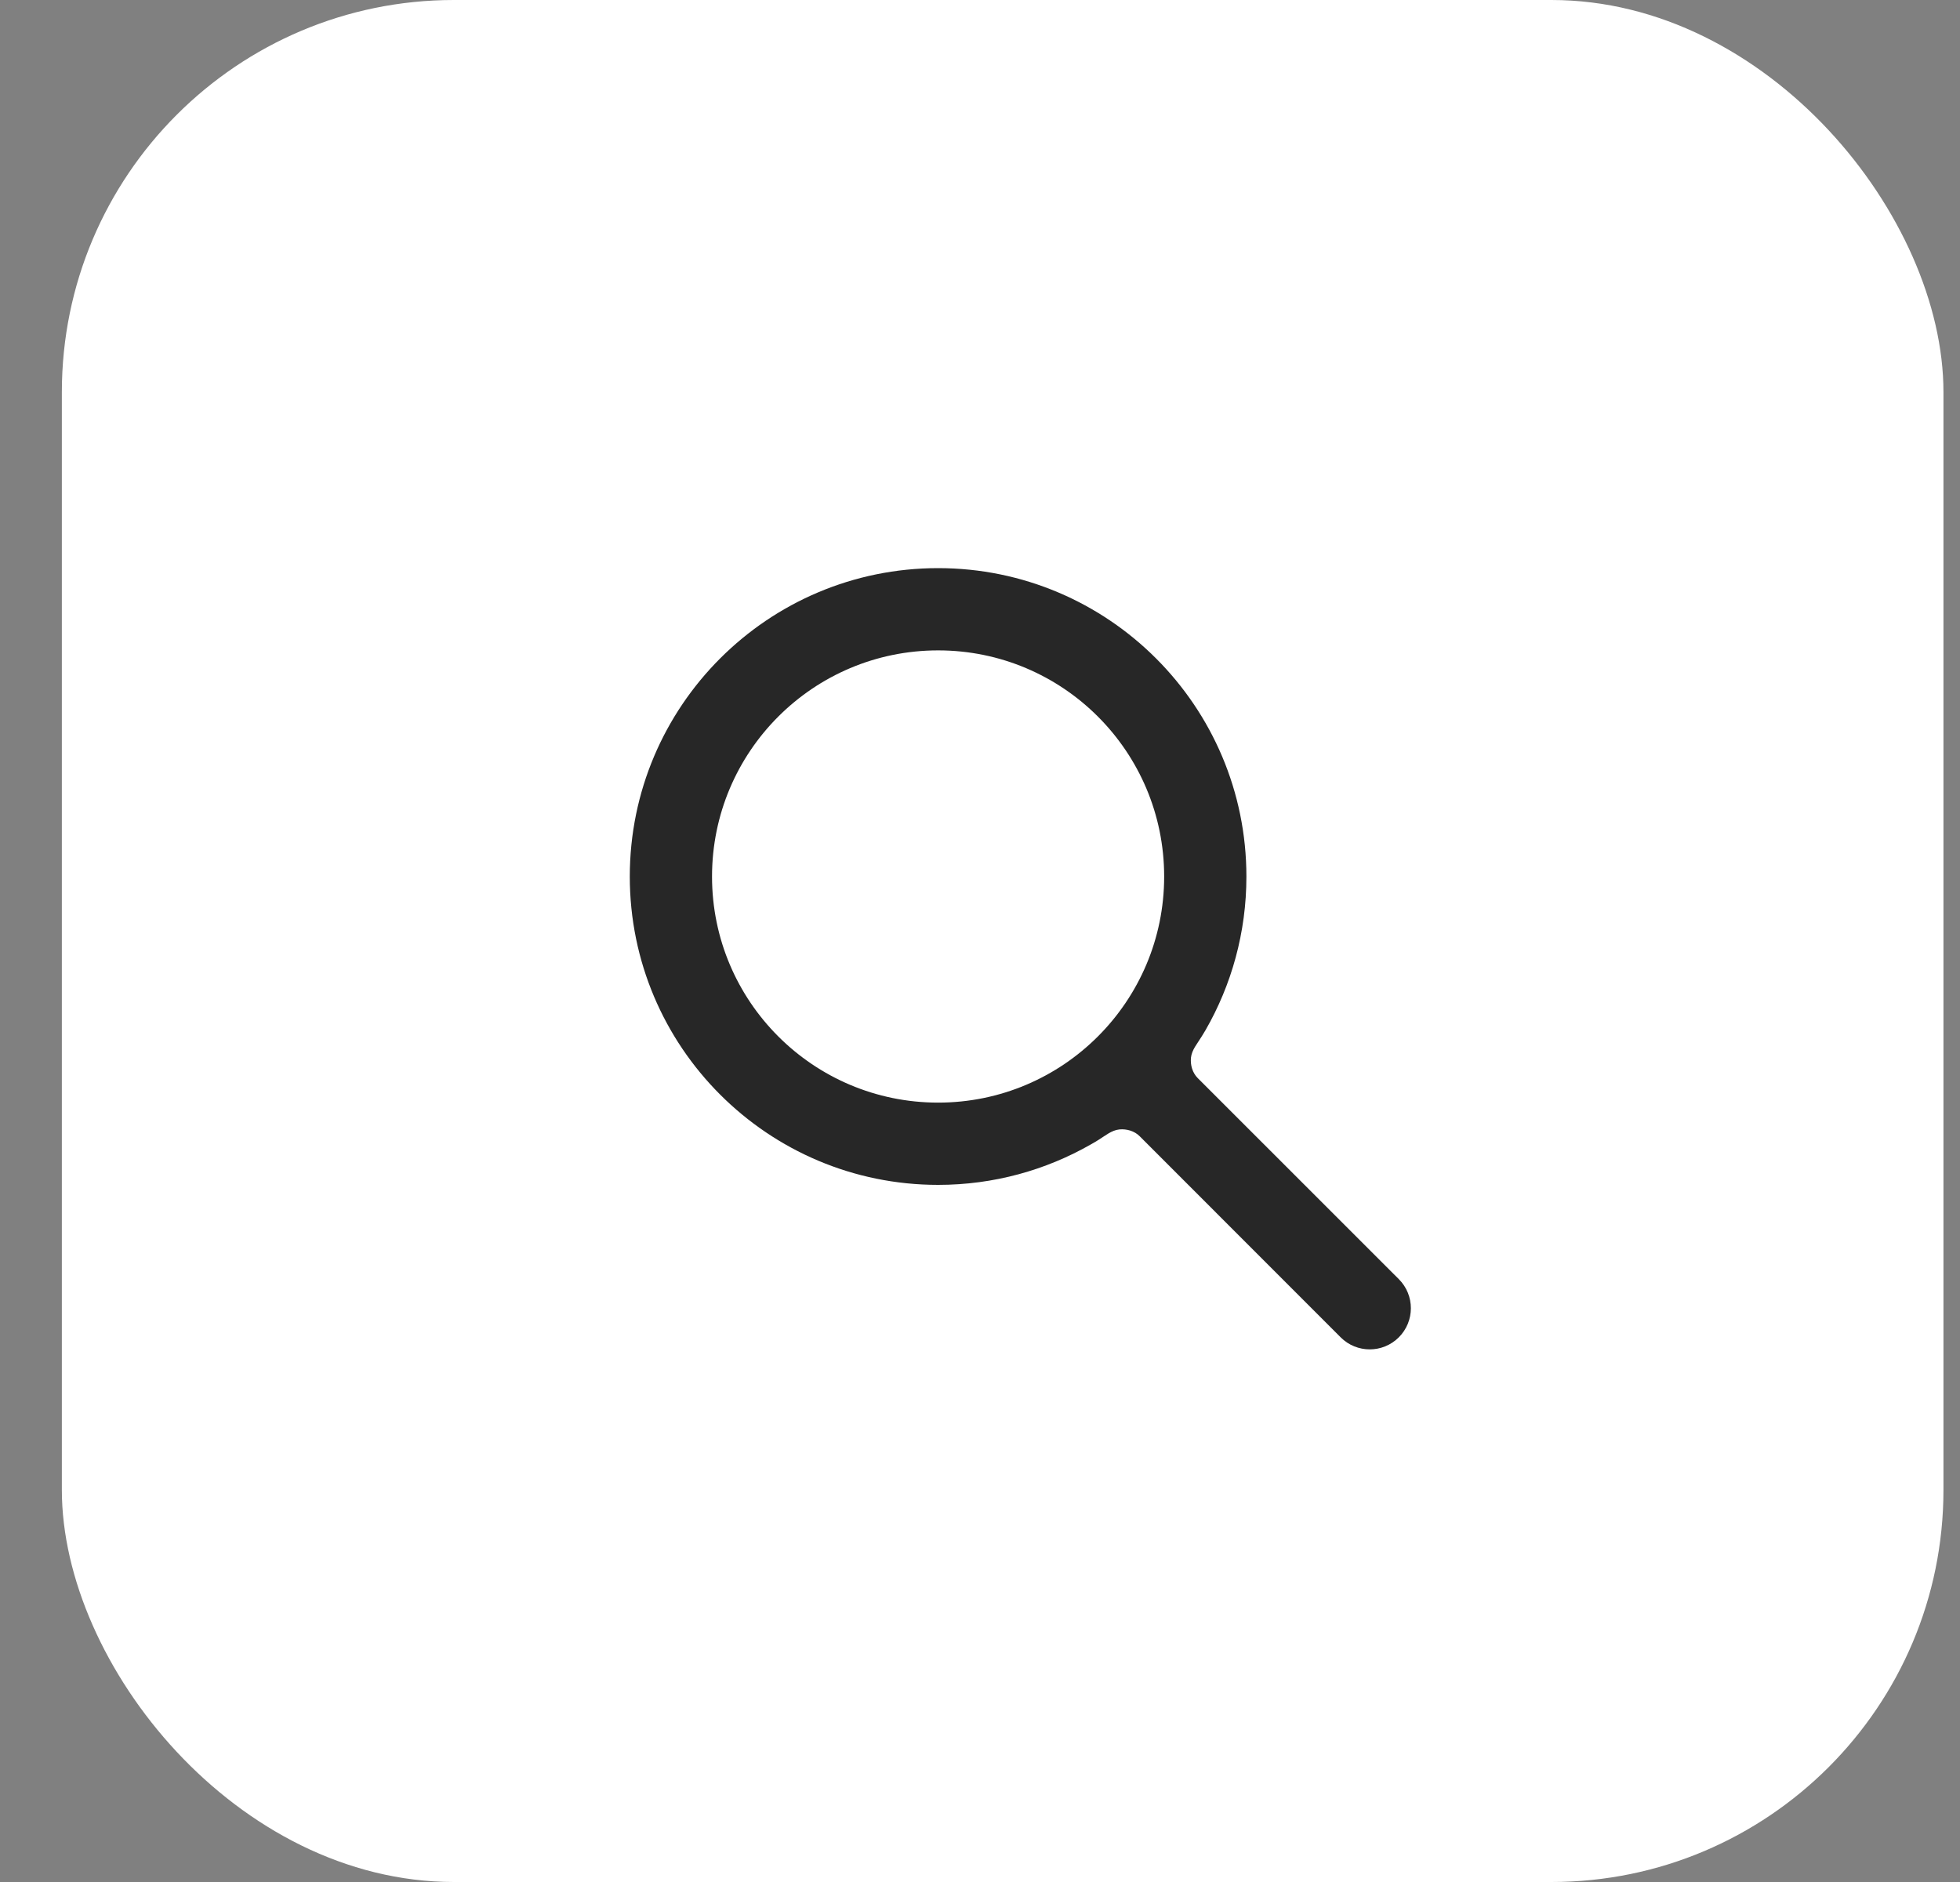 <svg width="25" height="24" viewBox="0 0 25 24" fill="none" xmlns="http://www.w3.org/2000/svg">
<rect x="0" y="0" width="25" height="24" fill="#808080" stroke="none"/>
<rect x="0.789" width="24" height="24" rx="5" fill="white"/>
<path d="M17.842 16.312C18.047 16.517 18.047 16.849 17.842 17.054C17.637 17.259 17.305 17.259 17.1 17.054L14.536 14.489C14.47 14.423 14.371 14.394 14.278 14.403C14.178 14.413 14.098 14.483 14.012 14.536C13.985 14.553 13.952 14.573 13.914 14.594C13.34 14.922 12.675 15.11 11.966 15.11C9.794 15.11 8.033 13.349 8.033 11.178C8.033 9.006 9.794 7.245 11.966 7.245C14.137 7.245 15.898 9.006 15.898 11.178C15.898 11.891 15.708 12.561 15.376 13.138C15.357 13.169 15.341 13.197 15.326 13.22C15.274 13.306 15.202 13.387 15.191 13.487C15.181 13.581 15.21 13.681 15.277 13.748L17.842 16.312ZM11.966 14.061C13.558 14.061 14.849 12.77 14.849 11.178C14.849 9.585 13.558 8.294 11.966 8.294C10.373 8.294 9.082 9.585 9.082 11.178C9.082 12.77 10.373 14.061 11.966 14.061Z" fill="#272727"/>
</svg>
